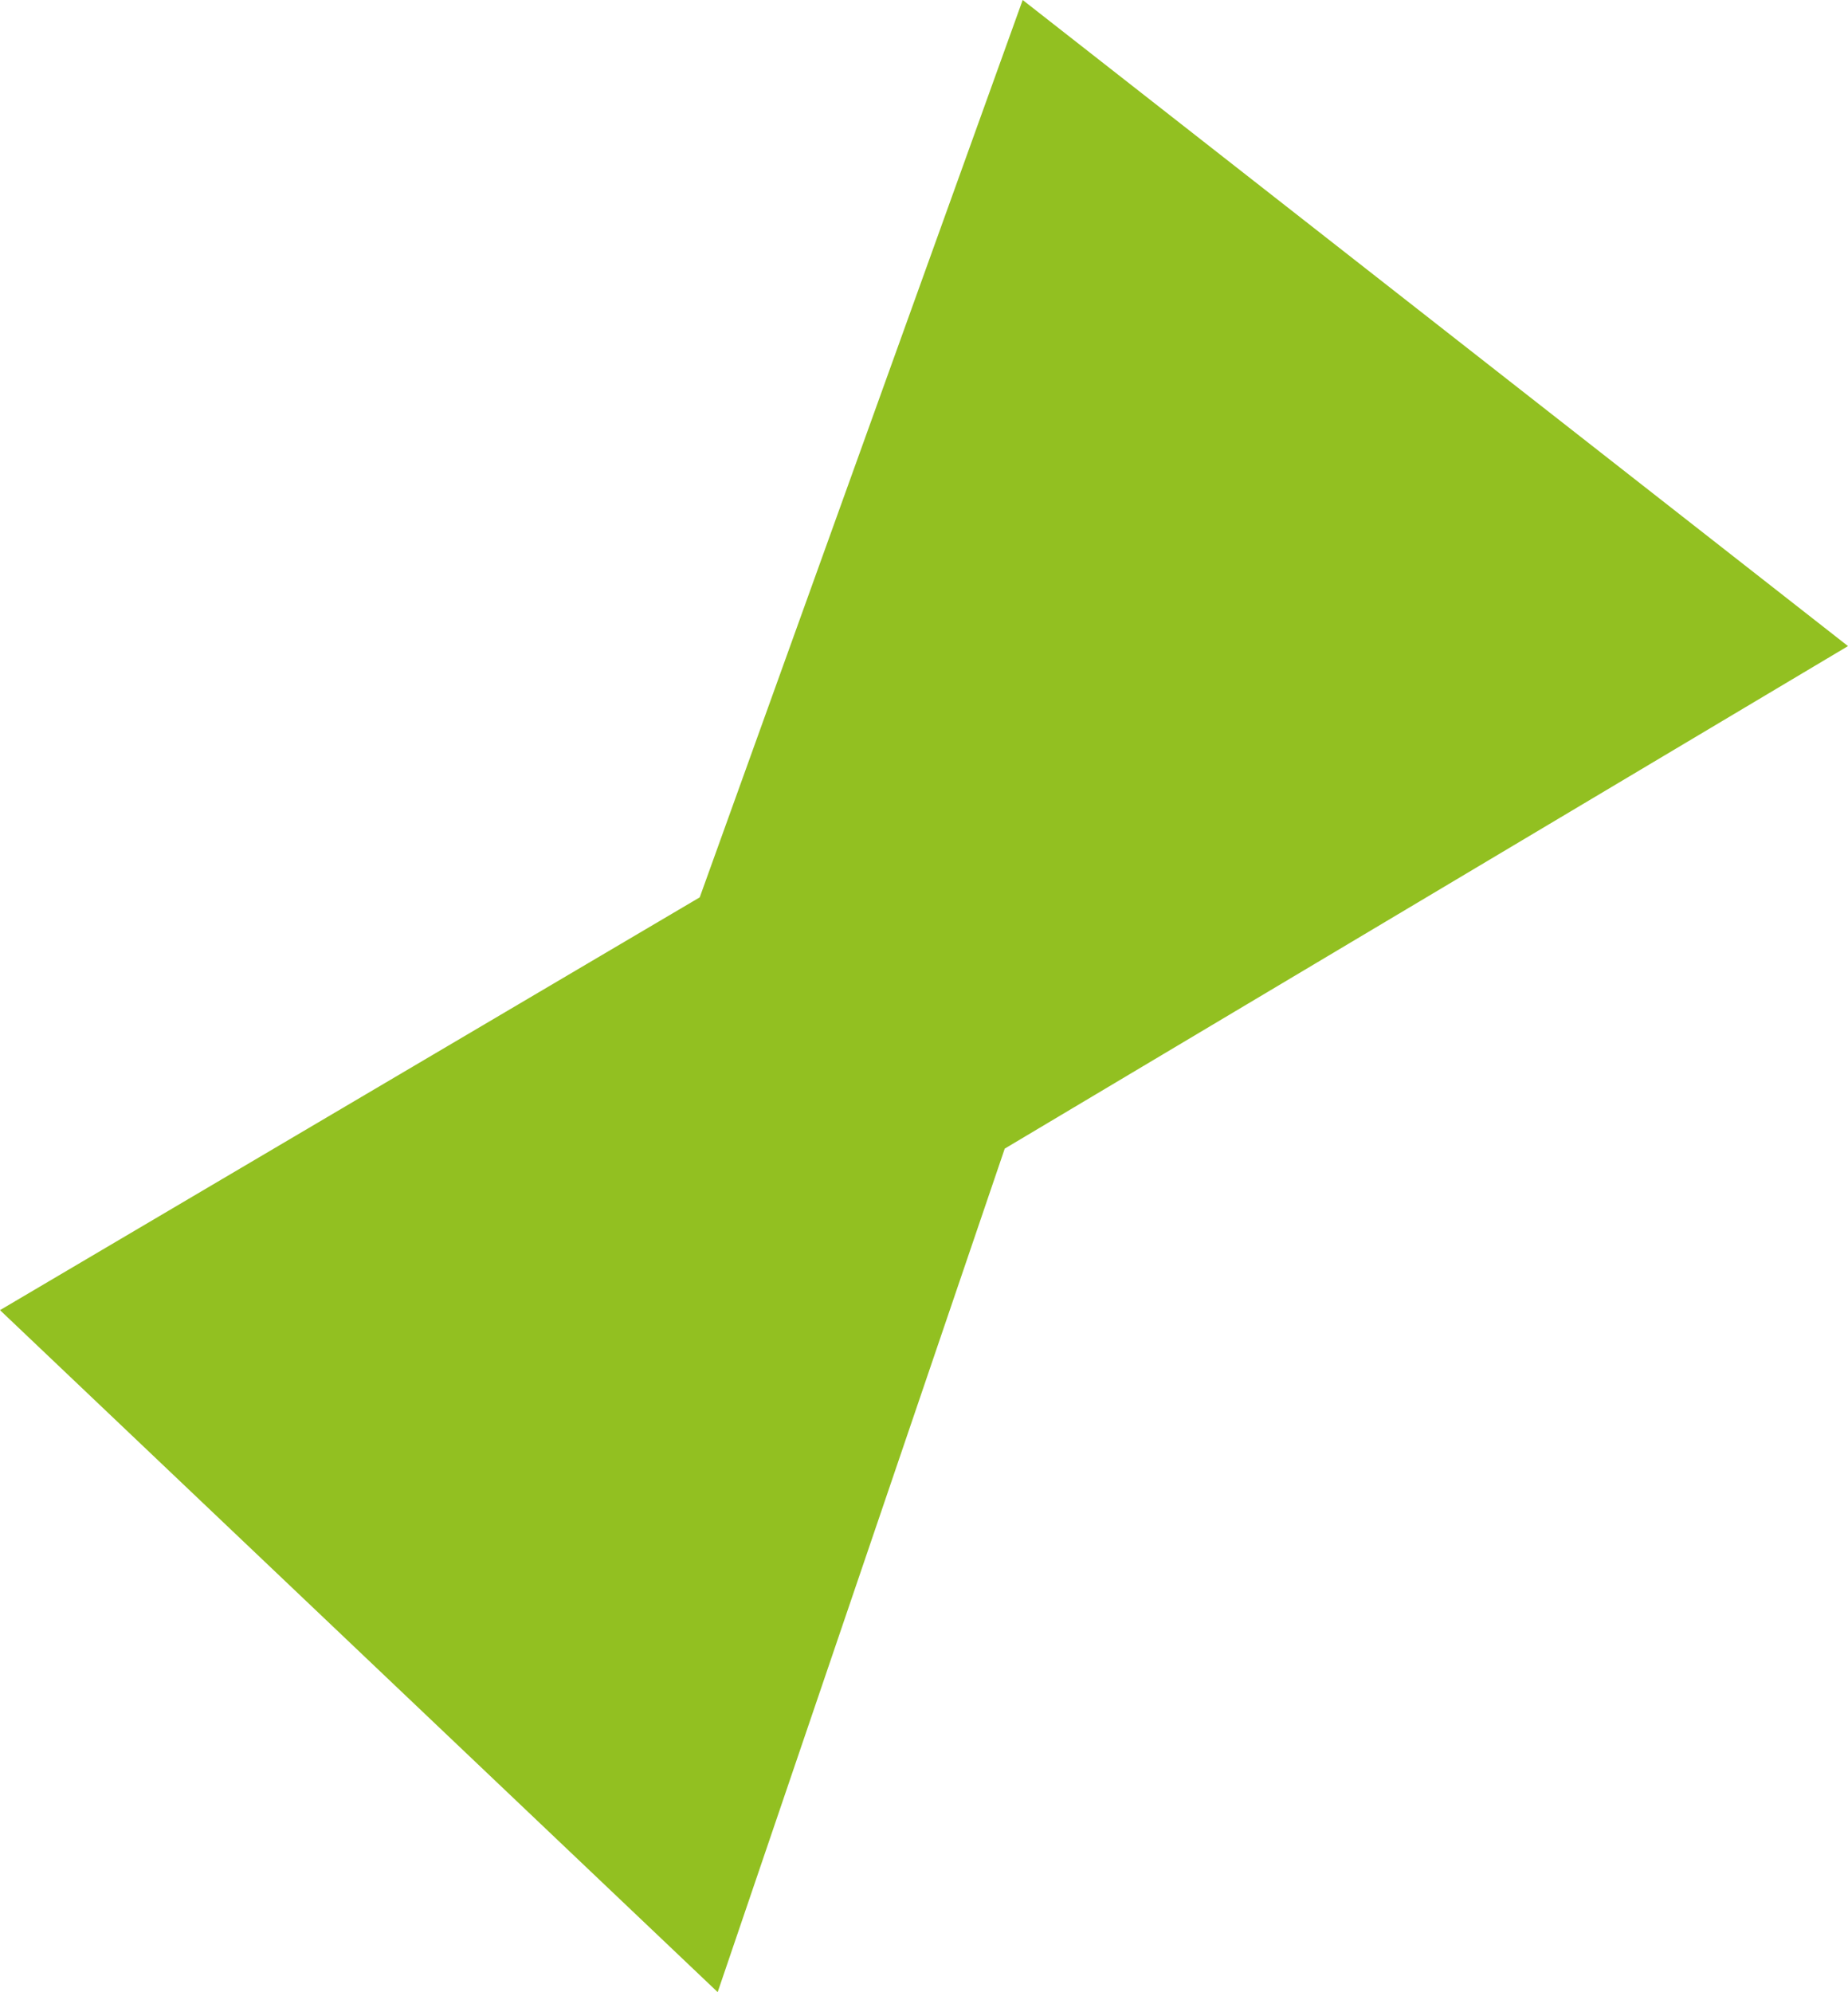 <?xml version="1.0" encoding="utf-8"?>
<!-- Generator: Adobe Illustrator 24.1.0, SVG Export Plug-In . SVG Version: 6.00 Build 0)  -->
<svg version="1.1" id="artwork" xmlns="http://www.w3.org/2000/svg" xmlns:xlink="http://www.w3.org/1999/xlink" x="0px" y="0px"
	 viewBox="0 0 10.3 11.1" style="enable-background:new 0 0 10.3 11.1;" xml:space="preserve">
<style type="text/css">
	.st0{fill:#92C021;}
</style>
<polygon class="st0" points="5.7,0 3.9,5 0,7.3 4,11.1 5.6,6.4 10.3,3.6 "/>
</svg>
